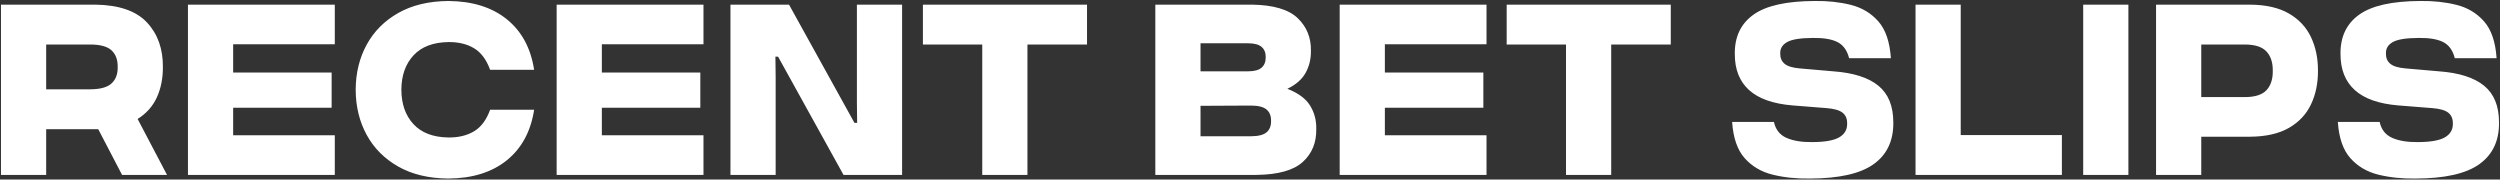 <svg xmlns="http://www.w3.org/2000/svg" xmlns:xlink="http://www.w3.org/1999/xlink" width="2562" height="184"><rect width="100%" height="100%" fill="#333333" stroke="none"/><g transform="translate(-96 1006)"><path d="M1377.9-897.81 1326.3-897.561 1326.3-866.367 1377.9-866.367C1385.42-866.383 1390.77-867.724 1393.95-870.391 1397.13-873.058 1398.68-876.958 1398.59-882.089 1398.68-887.22 1397.13-891.119 1393.95-893.786 1390.77-896.453 1385.42-897.795 1377.9-897.81ZM2351.85-960.384 2351.85-906.505 2396.97-906.505C2407.19-906.583 2414.48-908.983 2418.81-913.707 2423.15-918.431 2425.26-925.01 2425.14-933.445 2425.26-941.77 2423.15-948.318 2418.81-953.088 2414.48-957.859 2407.19-960.291 2396.97-960.384ZM143.318-960.384 143.318-914.482 188.69-914.482C198.906-914.555 206.146-916.592 210.41-920.594 214.674-924.596 216.741-930.126 216.611-937.184 216.741-944.59 214.674-950.297 210.41-954.304 206.146-958.311 198.906-960.338 188.69-960.384ZM1326.3-961.631 1326.3-932.93 1375.41-932.93C1381.6-932.956 1386.11-934.215 1388.94-936.705 1391.76-939.195 1393.15-942.762 1393.11-947.405 1393.15-951.929 1391.76-955.423 1388.94-957.887 1386.11-960.352 1381.6-961.6 1375.41-961.631ZM2305.53-1001.24 2401.95-1001.24C2418.26-1001.1 2431.54-998.052 2441.79-992.084 2452.03-986.117 2459.55-978.044 2464.34-967.865 2469.14-957.687 2471.51-946.213 2471.46-933.445 2471.51-920.679 2469.14-909.227 2464.34-899.088 2459.55-888.95 2452.03-880.917 2441.79-874.989 2431.54-869.062 2418.26-866.032 2401.95-865.9L2351.85-865.9 2351.85-826.76 2305.53-826.76ZM2230.86-1001.24 2277.18-1001.24 2277.18-826.76 2230.86-826.76ZM2059.04-1001.24 2105.35-1001.24 2105.35-867.614 2209.02-867.614 2209.02-826.76 2059.04-826.76ZM1640.04-1001.24 1808.21-1001.24 1808.21-960.384 1747.16-960.384 1747.16-826.76 1700.84-826.76 1700.84-960.384 1640.04-960.384ZM1468.9-1001.24 1619.38-1001.24 1619.38-960.634 1515.21-960.634 1515.21-931.684 1616.14-931.684 1616.14-895.567 1515.21-895.567 1515.21-867.365 1619.38-867.365 1619.38-826.76 1468.9-826.76ZM1279.98-1001.24 1379.15-1001.24C1401.17-1000.89 1416.79-996.235 1426.01-987.286 1435.23-978.338 1439.7-967.207 1439.43-953.894 1439.53-945.581 1437.71-938.066 1433.98-931.351 1430.25-924.635 1424.02-919.184 1415.28-914.997 1426.43-910.669 1434.2-904.937 1438.59-897.8 1442.99-890.663 1445.09-882.681 1444.91-873.854 1445.18-860.007 1440.6-848.762 1431.18-840.12 1421.76-831.478 1405.92-827.025 1383.64-826.76L1279.98-826.76ZM1041.8-1001.24 1209.98-1001.24 1209.98-960.384 1148.92-960.384 1148.92-826.76 1102.61-826.76 1102.61-960.384 1041.8-960.384ZM844.571-1001.24 904.6-1001.24 971.657-880.079 974.398-880.079 974.15-900.771 974.15-1001.24 1020.47-1001.24 1020.47-826.76 960.44-826.76 893.382-947.919 890.64-947.919 890.889-927.228 890.889-826.76 844.571-826.76ZM666.449-1001.24 816.929-1001.24 816.929-960.634 712.768-960.634 712.768-931.684 813.689-931.684 813.689-895.567 712.768-895.567 712.768-867.365 816.929-867.365 816.929-826.76 666.449-826.76ZM288.615-1001.24 439.095-1001.24 439.095-960.634 334.934-960.634 334.934-931.684 435.856-931.684 435.856-895.567 334.934-895.567 334.934-867.365 439.095-867.365 439.095-826.76 288.615-826.76ZM97-1001.24 193.925-1001.24C218.056-1000.86 235.63-994.766 246.647-982.956 257.663-971.145 263.091-955.888 262.93-937.184 262.971-925.616 260.896-915.268 256.704-906.141 252.512-897.014 245.954-889.664 237.031-884.091L267.166-826.76 221.094-826.76 196.668-873.628 193.925-873.628 143.318-873.628 143.318-826.76 97-826.76ZM2576.52-1004.98C2589.6-1005.19 2601.86-1003.88 2613.3-1001.04 2624.75-998.195 2634.2-992.541 2641.66-984.075 2649.11-975.609 2653.4-963.047 2654.5-946.389L2611.67-946.389C2609.65-954.354 2605.72-959.837 2599.86-962.839 2594.01-965.841 2585.65-967.266 2574.78-967.115 2561.92-967.074 2553.04-965.659 2548.13-962.87 2543.22-960.082 2540.89-956.169 2541.12-951.133 2541.02-946.753 2542.47-943.278 2545.48-940.708 2548.5-938.138 2553.69-936.536 2561.07-935.901L2595.47-932.905C2616.13-931.406 2631.55-926.479 2641.74-918.122 2651.93-909.766 2657.02-897.238 2657-880.538 2657.21-861.805 2650.49-847.551 2636.85-837.776 2623.21-828.002 2601.35-823.083 2571.29-823.021L2571.04-823.021C2557.56-822.815 2545.01-824.14 2533.38-826.996 2521.76-829.852 2512.2-835.475 2504.71-843.864 2497.21-852.253 2492.92-864.643 2491.81-881.036L2534.65-881.036C2536.37-873.209 2540.65-867.776 2547.48-864.739 2554.31-861.701 2563.08-860.25 2573.78-860.384 2586.73-860.41 2595.98-862.038 2601.55-865.267 2607.11-868.497 2609.82-873.172 2609.68-879.294 2609.78-884.234 2608.21-887.977 2604.97-890.522 2601.74-893.067 2596.24-894.633 2588.49-895.219L2553.84-897.96C2533.82-899.608 2518.93-904.861 2509.15-913.717 2499.38-922.574 2494.52-934.879 2494.55-950.634 2494.31-968.173 2500.65-981.595 2513.58-990.899 2526.51-1000.2 2547.49-1004.9 2576.52-1004.98ZM1955.8-1004.98C1968.87-1005.19 1981.13-1003.88 1992.58-1001.04 2004.02-998.195 2013.47-992.541 2020.93-984.075 2028.39-975.609 2032.67-963.047 2033.78-946.389L1990.95-946.389C1988.93-954.354 1984.99-959.837 1979.14-962.839 1973.28-965.841 1964.92-967.266 1954.05-967.115 1941.2-967.074 1932.31-965.659 1927.41-962.87 1922.5-960.082 1920.16-956.169 1920.39-951.133 1920.29-946.753 1921.75-943.278 1924.76-940.708 1927.77-938.138 1932.96-936.536 1940.34-935.901L1974.74-932.905C1995.4-931.406 2010.82-926.479 2021.01-918.122 2031.2-909.766 2036.29-897.238 2036.27-880.538 2036.48-861.805 2029.77-847.551 2016.12-837.776 2002.48-828.002 1980.62-823.083 1950.56-823.021L1950.31-823.021C1936.83-822.815 1924.28-824.14 1912.66-826.996 1901.04-829.852 1891.48-835.475 1883.98-843.864 1876.49-852.253 1872.19-864.643 1871.09-881.036L1913.92-881.036C1915.64-873.209 1919.92-867.776 1926.75-864.739 1933.59-861.701 1942.35-860.25 1953.05-860.384 1966-860.41 1975.26-862.038 1980.82-865.267 1986.38-868.497 1989.09-873.172 1988.95-879.294 1989.05-884.234 1987.48-887.977 1984.25-890.522 1981.01-893.067 1975.52-894.633 1967.76-895.219L1933.11-897.96C1913.09-899.608 1898.2-904.861 1888.43-913.717 1878.66-922.574 1873.79-934.879 1873.83-950.634 1873.58-968.173 1879.92-981.595 1892.85-990.899 1905.78-1000.2 1926.76-1004.9 1955.8-1004.98ZM555.418-1004.98C580.155-1004.8 600.143-998.557 615.38-986.259 630.616-973.961 639.951-956.691 643.382-934.448L598.279-934.448C594.499-944.907 588.976-952.294 581.708-956.612 574.439-960.929 565.676-963.018 555.418-962.877 539.786-962.633 527.877-958.072 519.69-949.193 511.503-940.314 507.381-928.583 507.324-913.999 507.381-899.416 511.503-887.685 519.69-878.806 527.877-869.927 539.786-865.365 555.418-865.121 565.676-864.981 574.439-867.069 581.708-871.387 588.976-875.704 594.499-883.092 598.279-893.55L643.382-893.55C639.951-871.307 630.616-854.037 615.38-841.739 600.143-829.441 580.155-823.202 555.418-823.021 535.421-823.197 518.36-827.273 504.235-835.248 490.11-843.223 479.306-854.037 471.826-867.692 464.345-881.347 460.572-896.783 460.508-913.999 460.572-931.216 464.345-946.651 471.826-960.306 479.306-973.961 490.11-984.776 504.235-992.751 518.36-1000.73 535.421-1004.8 555.418-1004.98Z" fill="#FFFFFF" fill-rule="evenodd"></path></g></svg>